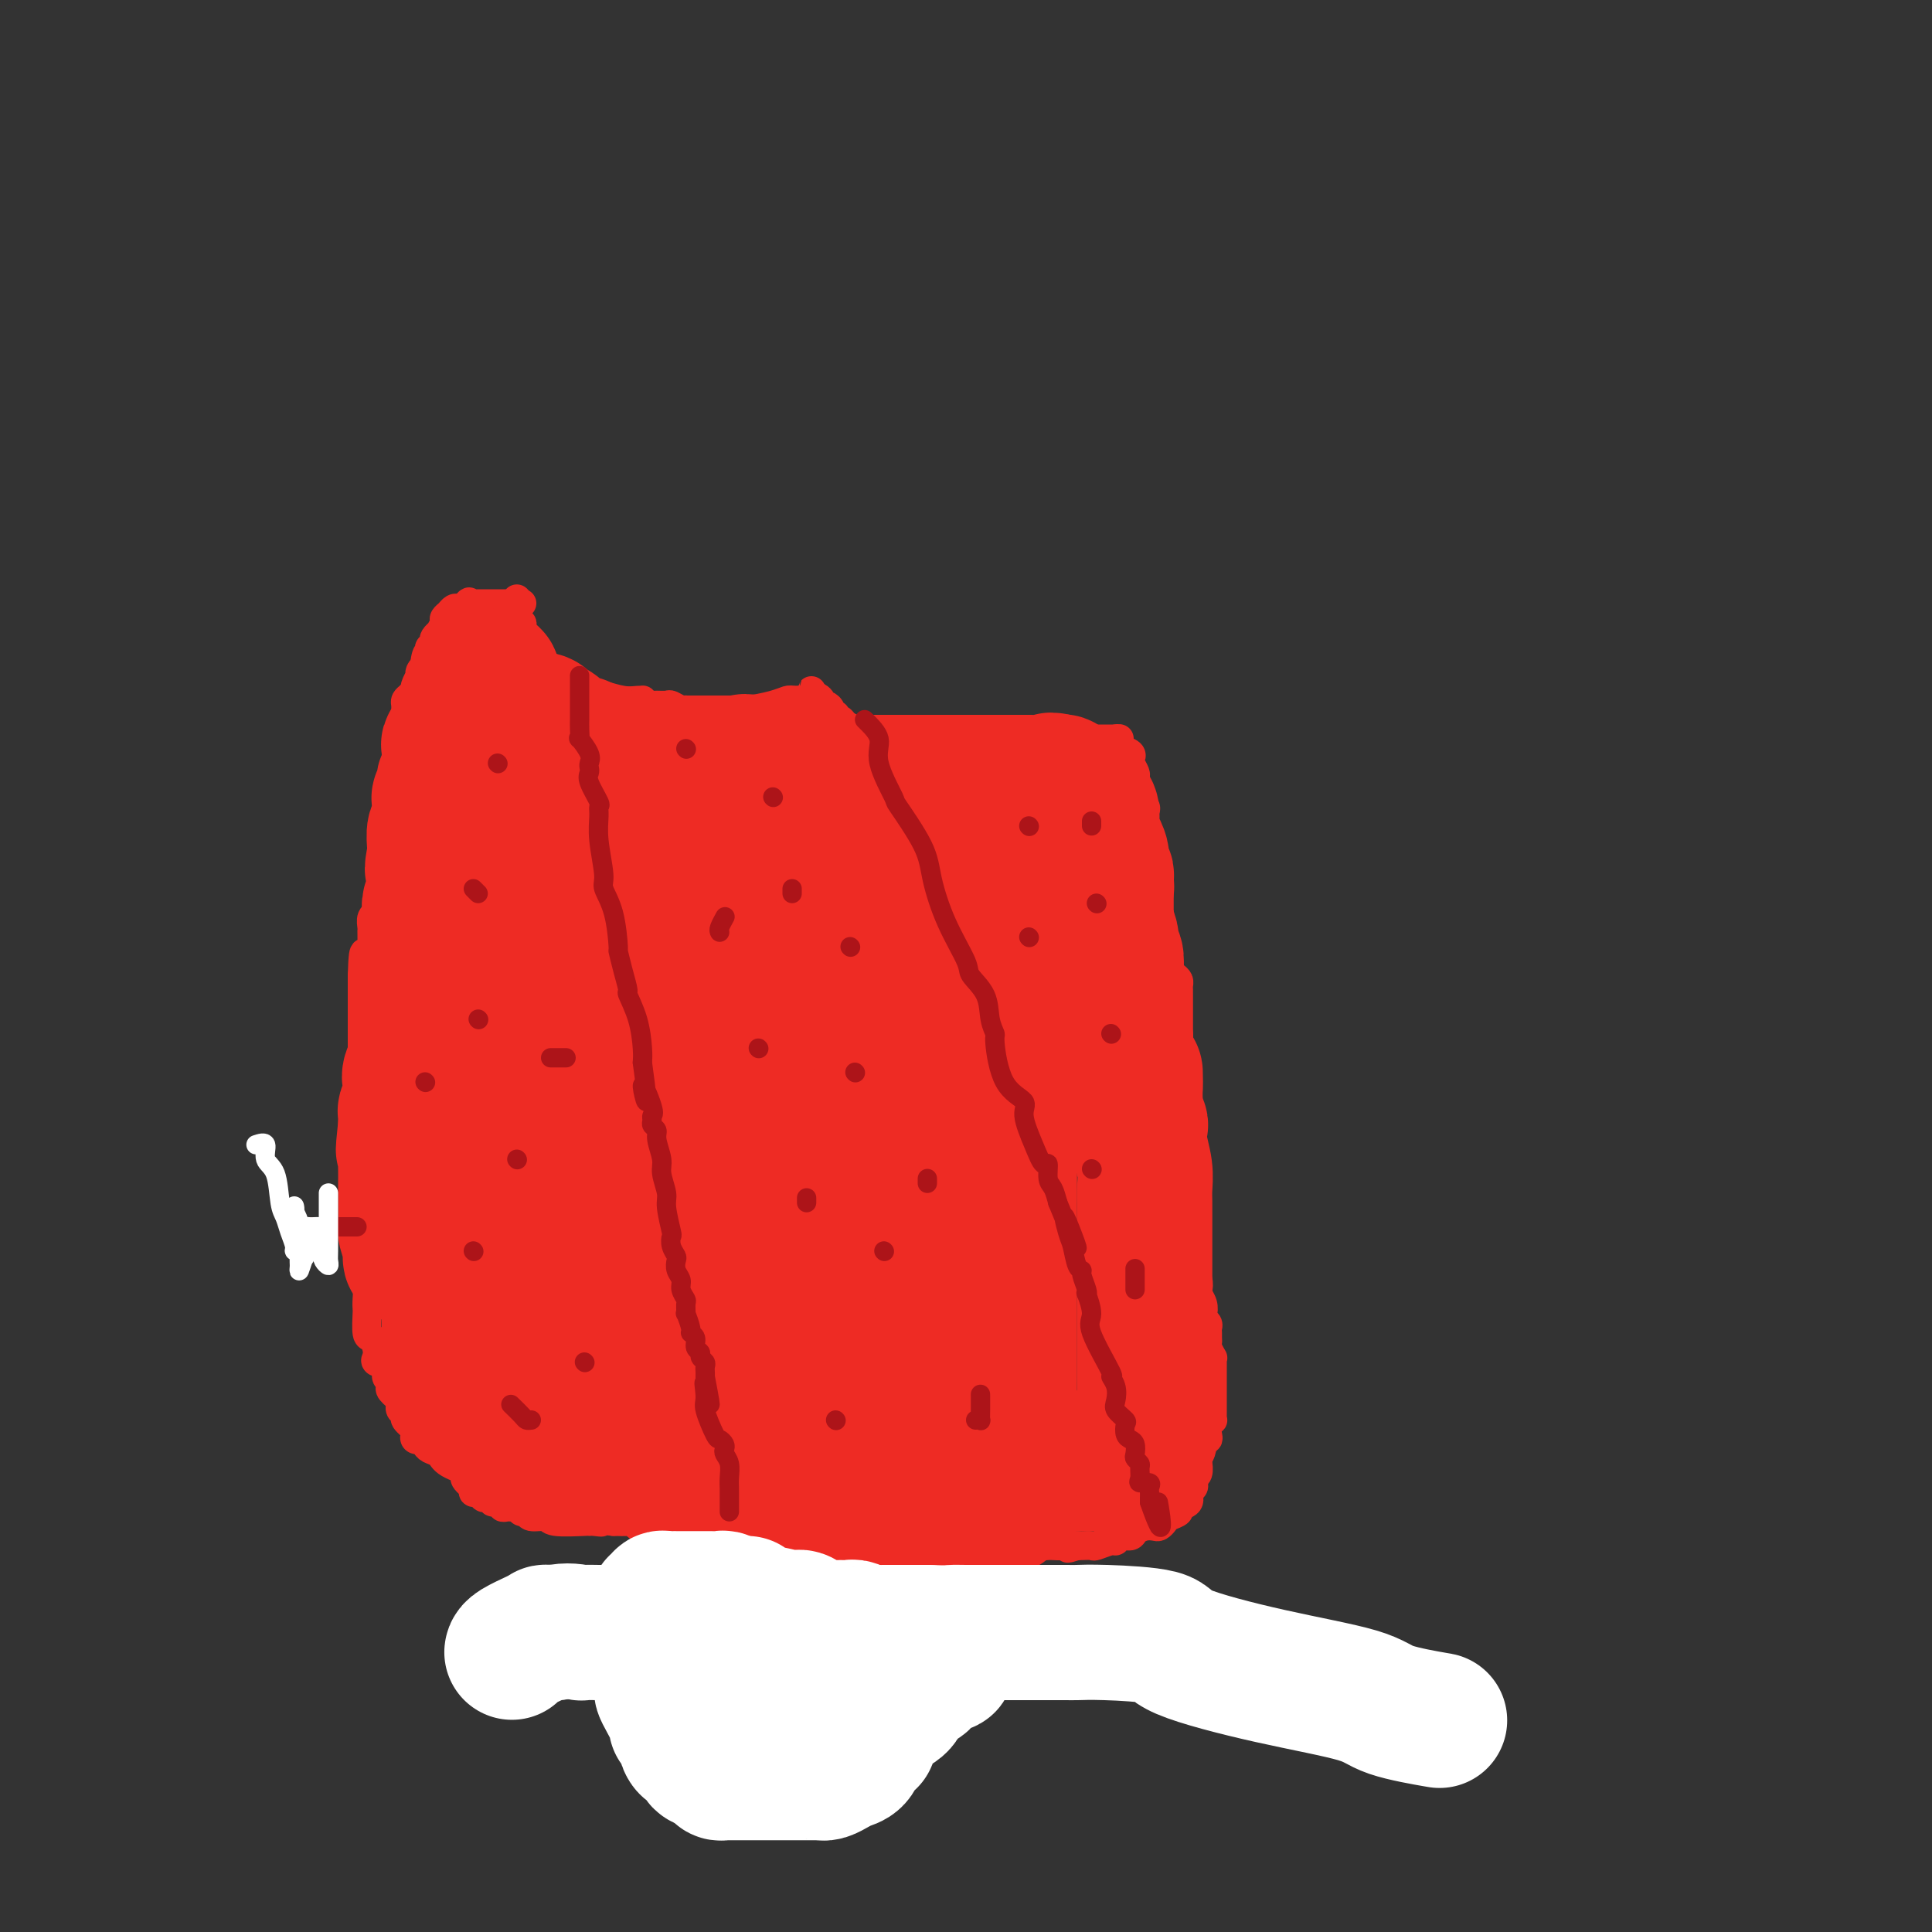 <svg viewBox='0 0 400 400' version='1.1' xmlns='http://www.w3.org/2000/svg' xmlns:xlink='http://www.w3.org/1999/xlink'><rect x="0" y="0" width="400" height="400" fill="#333333" stroke="none"/><g fill='none' stroke='#EE2B24' stroke-width='6' stroke-linecap='round' stroke-linejoin='round'><path d='M107,124c0.000,0.000 0.000,1.000 0,1'/><path d='M107,125c0.001,0.312 0.004,0.590 0,1c-0.004,0.410 -0.015,0.950 0,1c0.015,0.050 0.057,-0.389 0,0c-0.057,0.389 -0.211,1.606 0,2c0.211,0.394 0.788,-0.035 1,0c0.212,0.035 0.060,0.534 0,1c-0.060,0.466 -0.026,0.898 0,1c0.026,0.102 0.046,-0.127 0,0c-0.046,0.127 -0.156,0.612 0,1c0.156,0.388 0.578,0.681 1,1c0.422,0.319 0.844,0.663 1,1c0.156,0.337 0.044,0.668 0,1c-0.044,0.332 -0.022,0.666 0,1'/><path d='M110,136c0.692,1.858 0.920,1.005 1,1c0.080,-0.005 0.010,0.840 0,1c-0.010,0.160 0.040,-0.365 0,0c-0.040,0.365 -0.169,1.618 0,2c0.169,0.382 0.637,-0.108 1,0c0.363,0.108 0.622,0.813 1,1c0.378,0.187 0.874,-0.146 1,0c0.126,0.146 -0.120,0.770 0,1c0.120,0.230 0.606,0.066 1,0c0.394,-0.066 0.697,-0.033 1,0'/><path d='M116,142c1.106,1.155 0.870,1.041 1,1c0.130,-0.041 0.626,-0.011 1,0c0.374,0.011 0.625,0.002 1,0c0.375,-0.002 0.874,0.003 1,0c0.126,-0.003 -0.120,-0.015 0,0c0.120,0.015 0.607,0.055 1,0c0.393,-0.055 0.692,-0.207 1,0c0.308,0.207 0.625,0.773 1,1c0.375,0.227 0.808,0.113 1,0c0.192,-0.113 0.142,-0.227 1,0c0.858,0.227 2.622,0.796 4,1c1.378,0.204 2.369,0.044 3,0c0.631,-0.044 0.901,0.026 1,0c0.099,-0.026 0.028,-0.150 0,0c-0.028,0.150 -0.014,0.575 0,1'/><path d='M133,146c2.804,0.618 1.314,0.165 1,0c-0.314,-0.165 0.549,-0.040 1,0c0.451,0.040 0.489,-0.003 1,0c0.511,0.003 1.494,0.053 2,0c0.506,-0.053 0.535,-0.210 1,0c0.465,0.210 1.367,0.788 2,1c0.633,0.212 0.996,0.057 1,0c0.004,-0.057 -0.351,-0.015 0,0c0.351,0.015 1.407,0.004 2,0c0.593,-0.004 0.722,-0.001 1,0c0.278,0.001 0.703,0.000 1,0c0.297,-0.000 0.464,-0.000 1,0c0.536,0.000 1.439,0.001 2,0c0.561,-0.001 0.779,-0.003 1,0c0.221,0.003 0.444,0.011 1,0c0.556,-0.011 1.445,-0.042 2,0c0.555,0.042 0.778,0.155 2,0c1.222,-0.155 3.444,-0.580 5,-1c1.556,-0.420 2.444,-0.834 3,-1c0.556,-0.166 0.778,-0.083 1,0'/><path d='M164,145c5.050,-0.155 2.176,-0.044 1,0c-1.176,0.044 -0.655,0.021 0,0c0.655,-0.021 1.443,-0.042 2,0c0.557,0.042 0.881,0.145 1,0c0.119,-0.145 0.032,-0.539 0,-1c-0.032,-0.461 -0.009,-0.989 0,-1c0.009,-0.011 0.005,0.494 0,1'/><path d='M168,144c1.083,0.008 1.792,0.528 2,1c0.208,0.472 -0.084,0.896 0,1c0.084,0.104 0.544,-0.112 1,0c0.456,0.112 0.907,0.552 1,1c0.093,0.448 -0.172,0.905 0,1c0.172,0.095 0.781,-0.171 1,0c0.219,0.171 0.046,0.781 0,1c-0.046,0.219 0.033,0.048 0,0c-0.033,-0.048 -0.178,0.026 0,0c0.178,-0.026 0.677,-0.150 1,0c0.323,0.150 0.468,0.576 1,1c0.532,0.424 1.451,0.845 2,1c0.549,0.155 0.728,0.044 1,0c0.272,-0.044 0.636,-0.022 1,0'/><path d='M179,151c1.880,1.326 1.080,1.140 1,1c-0.080,-0.140 0.561,-0.234 1,0c0.439,0.234 0.676,0.795 1,1c0.324,0.205 0.735,0.055 1,0c0.265,-0.055 0.384,-0.015 1,0c0.616,0.015 1.728,0.004 2,0c0.272,-0.004 -0.296,-0.001 0,0c0.296,0.001 1.455,0.000 2,0c0.545,-0.000 0.474,-0.000 1,0c0.526,0.000 1.647,0.000 2,0c0.353,-0.000 -0.063,-0.000 0,0c0.063,0.000 0.606,0.000 1,0c0.394,-0.000 0.640,-0.000 1,0c0.360,0.000 0.834,0.000 1,0c0.166,-0.000 0.025,-0.000 1,0c0.975,0.000 3.065,0.000 4,0c0.935,-0.000 0.713,-0.000 1,0c0.287,0.000 1.082,0.000 2,0c0.918,-0.000 1.959,-0.000 3,0'/><path d='M205,153c4.407,0.309 2.424,0.083 2,0c-0.424,-0.083 0.713,-0.022 1,0c0.287,0.022 -0.274,0.006 0,0c0.274,-0.006 1.383,-0.002 2,0c0.617,0.002 0.741,0.000 1,0c0.259,-0.000 0.651,-0.000 1,0c0.349,0.000 0.653,0.000 1,0c0.347,-0.000 0.735,-0.000 1,0c0.265,0.000 0.407,0.000 1,0c0.593,-0.000 1.637,-0.000 2,0c0.363,0.000 0.045,0.000 0,0c-0.045,-0.000 0.184,-0.000 1,0c0.816,0.000 2.220,0.000 3,0c0.780,-0.000 0.937,-0.000 1,0c0.063,0.000 0.031,0.000 0,0'/><path d='M222,153c2.807,0.000 1.326,0.000 1,0c-0.326,0.000 0.503,0.000 1,0c0.497,-0.000 0.660,0.000 1,0c0.340,0.000 0.855,0.000 1,0c0.145,0.000 -0.080,0.000 0,0c0.080,0.000 0.465,0.000 1,0c0.535,0.000 1.221,0.000 2,0c0.779,0.000 1.651,-0.000 2,0c0.349,0.000 0.174,0.000 0,0'/><path d='M231,153c1.400,-0.048 0.400,-0.167 0,0c-0.400,0.167 -0.199,0.621 0,1c0.199,0.379 0.397,0.683 1,1c0.603,0.317 1.612,0.648 2,1c0.388,0.352 0.157,0.725 0,1c-0.157,0.275 -0.238,0.451 0,1c0.238,0.549 0.796,1.471 1,2c0.204,0.529 0.055,0.667 0,1c-0.055,0.333 -0.015,0.863 0,1c0.015,0.137 0.004,-0.117 0,0c-0.004,0.117 -0.001,0.605 0,1c0.001,0.395 0.001,0.698 0,1'/><path d='M235,164c0.651,1.880 0.280,1.081 0,1c-0.280,-0.081 -0.467,0.555 0,1c0.467,0.445 1.589,0.698 2,1c0.411,0.302 0.110,0.655 0,1c-0.110,0.345 -0.029,0.684 0,1c0.029,0.316 0.008,0.610 0,1c-0.008,0.390 -0.002,0.878 0,1c0.002,0.122 0.001,-0.121 0,0c-0.001,0.121 -0.000,0.606 0,1c0.000,0.394 0.000,0.698 0,1c-0.000,0.302 -0.000,0.603 0,1c0.000,0.397 0.001,0.892 0,1c-0.001,0.108 -0.002,-0.169 0,0c0.002,0.169 0.008,0.784 0,1c-0.008,0.216 -0.030,0.032 0,1c0.030,0.968 0.112,3.088 0,4c-0.112,0.912 -0.419,0.615 0,1c0.419,0.385 1.562,1.451 2,2c0.438,0.549 0.170,0.580 0,1c-0.170,0.420 -0.241,1.229 0,2c0.241,0.771 0.796,1.505 1,2c0.204,0.495 0.057,0.751 0,1c-0.057,0.249 -0.026,0.489 0,1c0.026,0.511 0.045,1.291 0,2c-0.045,0.709 -0.156,1.345 0,2c0.156,0.655 0.578,1.327 1,2'/><path d='M241,197c0.864,5.013 0.025,1.045 0,0c-0.025,-1.045 0.764,0.833 1,2c0.236,1.167 -0.080,1.622 0,2c0.080,0.378 0.557,0.680 1,1c0.443,0.320 0.851,0.658 1,1c0.149,0.342 0.040,0.687 0,1c-0.040,0.313 -0.011,0.595 0,1c0.011,0.405 0.003,0.934 0,1c-0.003,0.066 -0.001,-0.332 0,0c0.001,0.332 0.000,1.395 0,2c-0.000,0.605 -0.000,0.754 0,1c0.000,0.246 0.000,0.591 0,1c-0.000,0.409 -0.000,0.882 0,1c0.000,0.118 0.000,-0.120 0,0c-0.000,0.120 -0.000,0.599 0,1c0.000,0.401 0.000,0.723 0,1c-0.000,0.277 -0.000,0.507 0,1c0.000,0.493 0.000,1.248 0,2c-0.000,0.752 -0.000,1.501 0,2c0.000,0.499 0.000,0.750 0,1c-0.000,0.250 -0.000,0.500 0,1c0.000,0.500 0.000,1.250 0,2'/><path d='M244,222c0.464,4.334 0.124,2.668 0,2c-0.124,-0.668 -0.033,-0.337 0,0c0.033,0.337 0.009,0.682 0,1c-0.009,0.318 -0.002,0.610 0,1c0.002,0.390 -0.000,0.877 0,1c0.000,0.123 0.004,-0.118 0,0c-0.004,0.118 -0.015,0.597 0,1c0.015,0.403 0.057,0.732 0,1c-0.057,0.268 -0.211,0.475 0,1c0.211,0.525 0.789,1.367 1,2c0.211,0.633 0.057,1.055 0,1c-0.057,-0.055 -0.015,-0.589 0,0c0.015,0.589 0.004,2.301 0,3c-0.004,0.699 -0.001,0.387 0,1c0.001,0.613 0.000,2.152 0,3c-0.000,0.848 -0.000,1.004 0,1c0.000,-0.004 0.000,-0.169 0,0c-0.000,0.169 -0.000,0.671 0,1c0.000,0.329 0.000,0.484 0,1c-0.000,0.516 -0.000,1.394 0,2c0.000,0.606 0.000,0.939 0,1c-0.000,0.061 -0.000,-0.150 0,0c0.000,0.150 0.000,0.660 0,1c-0.000,0.340 -0.001,0.510 0,1c0.001,0.490 0.003,1.301 0,2c-0.003,0.699 -0.011,1.287 0,2c0.011,0.713 0.042,1.553 0,2c-0.042,0.447 -0.155,0.501 0,1c0.155,0.499 0.580,1.442 1,2c0.420,0.558 0.834,0.731 1,1c0.166,0.269 0.083,0.635 0,1'/><path d='M247,259c0.460,5.916 0.109,2.205 0,1c-0.109,-1.205 0.022,0.096 0,1c-0.022,0.904 -0.198,1.411 0,2c0.198,0.589 0.771,1.261 1,2c0.229,0.739 0.113,1.546 0,2c-0.113,0.454 -0.223,0.555 0,1c0.223,0.445 0.778,1.232 1,2c0.222,0.768 0.112,1.515 0,2c-0.112,0.485 -0.226,0.707 0,1c0.226,0.293 0.793,0.656 1,1c0.207,0.344 0.054,0.668 0,1c-0.054,0.332 -0.011,0.671 0,1c0.011,0.329 -0.011,0.648 0,1c0.011,0.352 0.056,0.737 0,1c-0.056,0.263 -0.211,0.403 0,1c0.211,0.597 0.789,1.651 1,2c0.211,0.349 0.057,-0.006 0,0c-0.057,0.006 -0.015,0.372 0,1c0.015,0.628 0.004,1.517 0,2c-0.004,0.483 -0.001,0.558 0,1c0.001,0.442 0.000,1.250 0,2c-0.000,0.750 -0.000,1.444 0,2c0.000,0.556 -0.000,0.976 0,1c0.000,0.024 0.001,-0.348 0,0c-0.001,0.348 -0.004,1.416 0,2c0.004,0.584 0.015,0.685 0,1c-0.015,0.315 -0.056,0.845 0,1c0.056,0.155 0.207,-0.064 0,0c-0.207,0.064 -0.774,0.412 -1,1c-0.226,0.588 -0.112,1.415 0,2c0.112,0.585 0.223,0.927 0,1c-0.223,0.073 -0.778,-0.122 -1,0c-0.222,0.122 -0.111,0.561 0,1'/><path d='M249,299c-0.536,3.041 -0.875,2.142 -1,2c-0.125,-0.142 -0.037,0.473 0,1c0.037,0.527 0.024,0.967 0,1c-0.024,0.033 -0.058,-0.342 0,0c0.058,0.342 0.207,1.400 0,2c-0.207,0.600 -0.771,0.742 -1,1c-0.229,0.258 -0.122,0.632 0,1c0.122,0.368 0.259,0.728 0,1c-0.259,0.272 -0.913,0.454 -1,1c-0.087,0.546 0.394,1.455 0,2c-0.394,0.545 -1.664,0.724 -2,1c-0.336,0.276 0.262,0.649 0,1c-0.262,0.351 -1.382,0.682 -2,1c-0.618,0.318 -0.733,0.624 -1,1c-0.267,0.376 -0.686,0.823 -1,1c-0.314,0.177 -0.521,0.085 -1,0c-0.479,-0.085 -1.228,-0.162 -2,0c-0.772,0.162 -1.567,0.564 -2,1c-0.433,0.436 -0.505,0.905 -1,1c-0.495,0.095 -1.413,-0.185 -2,0c-0.587,0.185 -0.843,0.834 -1,1c-0.157,0.166 -0.213,-0.152 -1,0c-0.787,0.152 -2.304,0.773 -3,1c-0.696,0.227 -0.572,0.061 -1,0c-0.428,-0.061 -1.408,-0.017 -2,0c-0.592,0.017 -0.796,0.009 -1,0'/><path d='M223,320c-3.383,1.083 -1.340,0.290 -1,0c0.340,-0.290 -1.024,-0.079 -2,0c-0.976,0.079 -1.564,0.025 -2,0c-0.436,-0.025 -0.718,-0.021 -1,0c-0.282,0.021 -0.562,0.058 -1,0c-0.438,-0.058 -1.034,-0.211 -2,0c-0.966,0.211 -2.303,0.788 -3,1c-0.697,0.212 -0.755,0.061 -1,0c-0.245,-0.061 -0.678,-0.030 -1,0c-0.322,0.030 -0.535,0.061 -1,0c-0.465,-0.061 -1.184,-0.212 -2,0c-0.816,0.212 -1.729,0.789 -2,1c-0.271,0.211 0.101,0.057 0,0c-0.101,-0.057 -0.674,-0.015 -1,0c-0.326,0.015 -0.406,0.004 -1,0c-0.594,-0.004 -1.703,-0.001 -2,0c-0.297,0.001 0.219,0.000 0,0c-0.219,-0.000 -1.172,-0.000 -2,0c-0.828,0.000 -1.531,0.000 -2,0c-0.469,-0.000 -0.703,-0.000 -1,0c-0.297,0.000 -0.658,0.000 -1,0c-0.342,-0.000 -0.667,-0.000 -1,0c-0.333,0.000 -0.675,0.000 -1,0c-0.325,-0.000 -0.631,-0.000 -1,0c-0.369,0.000 -0.799,0.000 -1,0c-0.201,-0.000 -0.173,-0.000 -1,0c-0.827,0.000 -2.510,0.000 -3,0c-0.490,-0.000 0.214,-0.000 0,0c-0.214,0.000 -1.345,0.000 -2,0c-0.655,-0.000 -0.835,-0.000 -1,0c-0.165,0.000 -0.314,0.000 -1,0c-0.686,-0.000 -1.910,-0.000 -3,0c-1.090,0.000 -2.045,0.000 -3,0'/><path d='M176,322c-7.708,0.292 -3.479,0.022 -2,0c1.479,-0.022 0.208,0.204 -1,0c-1.208,-0.204 -2.354,-0.839 -3,-1c-0.646,-0.161 -0.792,0.153 -1,0c-0.208,-0.153 -0.479,-0.772 -1,-1c-0.521,-0.228 -1.294,-0.065 -2,0c-0.706,0.065 -1.345,0.031 -2,0c-0.655,-0.031 -1.325,-0.060 -2,0c-0.675,0.060 -1.354,0.208 -2,0c-0.646,-0.208 -1.258,-0.774 -2,-1c-0.742,-0.226 -1.613,-0.113 -2,0c-0.387,0.113 -0.289,0.226 -1,0c-0.711,-0.226 -2.232,-0.792 -3,-1c-0.768,-0.208 -0.782,-0.060 -1,0c-0.218,0.060 -0.640,0.030 -1,0c-0.360,-0.030 -0.659,-0.061 -1,0c-0.341,0.061 -0.725,0.213 -1,0c-0.275,-0.213 -0.440,-0.793 -1,-1c-0.560,-0.207 -1.516,-0.041 -2,0c-0.484,0.041 -0.497,-0.041 -1,0c-0.503,0.041 -1.498,0.207 -2,0c-0.502,-0.207 -0.513,-0.788 -1,-1c-0.487,-0.212 -1.450,-0.057 -2,0c-0.550,0.057 -0.686,0.015 -1,0c-0.314,-0.015 -0.804,-0.004 -1,0c-0.196,0.004 -0.098,0.001 0,0c0.098,-0.001 0.195,0.001 0,0c-0.195,-0.001 -0.683,-0.004 -1,0c-0.317,0.004 -0.465,0.015 -1,0c-0.535,-0.015 -1.458,-0.057 -2,0c-0.542,0.057 -0.702,0.211 -1,0c-0.298,-0.211 -0.734,-0.788 -1,-1c-0.266,-0.212 -0.362,-0.061 -1,0c-0.638,0.061 -1.819,0.030 -3,0'/><path d='M127,315c-8.218,-1.083 -4.262,-0.289 -3,0c1.262,0.289 -0.171,0.073 -1,0c-0.829,-0.073 -1.056,-0.004 -1,0c0.056,0.004 0.394,-0.055 -1,0c-1.394,0.055 -4.520,0.226 -6,0c-1.480,-0.226 -1.314,-0.849 -2,-1c-0.686,-0.151 -2.225,0.170 -3,0c-0.775,-0.170 -0.785,-0.830 -1,-1c-0.215,-0.170 -0.636,0.152 -1,0c-0.364,-0.152 -0.670,-0.777 -1,-1c-0.330,-0.223 -0.685,-0.045 -1,0c-0.315,0.045 -0.591,-0.044 -1,0c-0.409,0.044 -0.950,0.222 -1,0c-0.050,-0.222 0.390,-0.843 0,-1c-0.390,-0.157 -1.610,0.150 -2,0c-0.390,-0.150 0.049,-0.757 0,-1c-0.049,-0.243 -0.587,-0.121 -1,0c-0.413,0.121 -0.702,0.239 -1,0c-0.298,-0.239 -0.606,-0.837 -1,-1c-0.394,-0.163 -0.875,0.110 -1,0c-0.125,-0.110 0.107,-0.603 0,-1c-0.107,-0.397 -0.554,-0.699 -1,-1'/><path d='M97,307c-1.793,-1.444 0.225,-1.552 0,-2c-0.225,-0.448 -2.691,-1.234 -4,-2c-1.309,-0.766 -1.460,-1.512 -2,-2c-0.540,-0.488 -1.469,-0.718 -2,-1c-0.531,-0.282 -0.665,-0.615 -1,-1c-0.335,-0.385 -0.872,-0.823 -1,-1c-0.128,-0.177 0.154,-0.093 0,0c-0.154,0.093 -0.744,0.194 -1,0c-0.256,-0.194 -0.177,-0.682 0,-1c0.177,-0.318 0.453,-0.467 0,-1c-0.453,-0.533 -1.636,-1.451 -2,-2c-0.364,-0.549 0.091,-0.728 0,-1c-0.091,-0.272 -0.729,-0.636 -1,-1c-0.271,-0.364 -0.177,-0.728 0,-1c0.177,-0.272 0.435,-0.453 0,-1c-0.435,-0.547 -1.565,-1.460 -2,-2c-0.435,-0.540 -0.177,-0.708 0,-1c0.177,-0.292 0.271,-0.707 0,-1c-0.271,-0.293 -0.909,-0.462 -1,-1c-0.091,-0.538 0.365,-1.444 0,-2c-0.365,-0.556 -1.552,-0.762 -2,-1c-0.448,-0.238 -0.159,-0.509 0,-1c0.159,-0.491 0.186,-1.202 0,-2c-0.186,-0.798 -0.586,-1.683 -1,-2c-0.414,-0.317 -0.842,-0.066 -1,-1c-0.158,-0.934 -0.046,-3.052 0,-4c0.046,-0.948 0.026,-0.727 0,-1c-0.026,-0.273 -0.060,-1.039 0,-2c0.060,-0.961 0.212,-2.117 0,-3c-0.212,-0.883 -0.789,-1.492 -1,-2c-0.211,-0.508 -0.057,-0.913 0,-1c0.057,-0.087 0.015,0.145 0,0c-0.015,-0.145 -0.004,-0.668 0,-1c0.004,-0.332 0.001,-0.474 0,-1c-0.001,-0.526 -0.000,-1.436 0,-2c0.000,-0.564 0.000,-0.782 0,-1'/><path d='M75,258c-0.464,-3.782 -0.124,-1.237 0,-1c0.124,0.237 0.033,-1.834 0,-3c-0.033,-1.166 -0.009,-1.428 0,-2c0.009,-0.572 0.002,-1.453 0,-2c-0.002,-0.547 -0.001,-0.761 0,-1c0.001,-0.239 0.000,-0.502 0,-1c-0.000,-0.498 -0.000,-1.232 0,-2c0.000,-0.768 0.000,-1.572 0,-2c-0.000,-0.428 -0.000,-0.482 0,-1c0.000,-0.518 0.000,-1.500 0,-2c-0.000,-0.500 -0.000,-0.520 0,-1c0.000,-0.480 0.000,-1.422 0,-2c-0.000,-0.578 -0.000,-0.792 0,-1c0.000,-0.208 0.000,-0.409 0,-1c-0.000,-0.591 -0.000,-1.572 0,-2c0.000,-0.428 0.000,-0.302 0,-1c-0.000,-0.698 -0.000,-2.219 0,-3c0.000,-0.781 0.000,-0.822 0,-1c-0.000,-0.178 -0.000,-0.493 0,-1c0.000,-0.507 0.000,-1.204 0,-2c-0.000,-0.796 -0.000,-1.689 0,-2c0.000,-0.311 0.000,-0.040 0,0c-0.000,0.040 -0.000,-0.150 0,-1c0.000,-0.850 0.000,-2.359 0,-3c0.000,-0.641 0.000,-0.412 0,-1c0.000,-0.588 0.000,-1.991 0,-3c0.000,-1.009 0.000,-1.622 0,-2c0.000,-0.378 0.000,-0.520 0,-1c0.000,-0.480 0.000,-1.298 0,-2c0.000,-0.702 0.000,-1.287 0,-2c0.000,-0.713 0.000,-1.553 0,-2c0.000,-0.447 0.000,-0.501 0,-1c0.000,-0.499 0.000,-1.442 0,-2c0.000,-0.558 0.000,-0.731 0,-1c0.000,-0.269 0.000,-0.635 0,-1'/><path d='M75,202c0.243,-8.857 0.850,-3.001 1,-1c0.150,2.001 -0.156,0.146 0,-1c0.156,-1.146 0.774,-1.585 1,-2c0.226,-0.415 0.061,-0.807 0,-1c-0.061,-0.193 -0.017,-0.188 0,-1c0.017,-0.812 0.009,-2.441 0,-3c-0.009,-0.559 -0.017,-0.047 0,0c0.017,0.047 0.061,-0.372 0,-1c-0.061,-0.628 -0.227,-1.466 0,-2c0.227,-0.534 0.845,-0.763 1,-1c0.155,-0.237 -0.154,-0.483 0,-1c0.154,-0.517 0.772,-1.304 1,-2c0.228,-0.696 0.065,-1.300 0,-2c-0.065,-0.700 -0.031,-1.497 0,-2c0.031,-0.503 0.061,-0.712 0,-1c-0.061,-0.288 -0.212,-0.656 0,-1c0.212,-0.344 0.789,-0.665 1,-1c0.211,-0.335 0.056,-0.682 0,-1c-0.056,-0.318 -0.015,-0.605 0,-1c0.015,-0.395 0.003,-0.897 0,-1c-0.003,-0.103 0.003,0.194 0,0c-0.003,-0.194 -0.015,-0.878 0,-1c0.015,-0.122 0.056,0.319 0,0c-0.056,-0.319 -0.211,-1.399 0,-2c0.211,-0.601 0.788,-0.724 1,-1c0.212,-0.276 0.060,-0.704 0,-1c-0.060,-0.296 -0.026,-0.461 0,-1c0.026,-0.539 0.046,-1.453 0,-2c-0.046,-0.547 -0.156,-0.728 0,-1c0.156,-0.272 0.578,-0.636 1,-1'/><path d='M82,166c1.083,-5.692 0.290,-1.921 0,-1c-0.290,0.921 -0.078,-1.009 0,-2c0.078,-0.991 0.021,-1.044 0,-1c-0.021,0.044 -0.007,0.186 0,0c0.007,-0.186 0.005,-0.702 0,-1c-0.005,-0.298 -0.015,-0.380 0,-1c0.015,-0.620 0.056,-1.777 0,-2c-0.056,-0.223 -0.207,0.487 0,0c0.207,-0.487 0.774,-2.172 1,-3c0.226,-0.828 0.113,-0.799 0,-1c-0.113,-0.201 -0.227,-0.632 0,-1c0.227,-0.368 0.793,-0.672 1,-1c0.207,-0.328 0.055,-0.678 0,-1c-0.055,-0.322 -0.015,-0.615 0,-1c0.015,-0.385 0.003,-0.863 0,-1c-0.003,-0.137 0.002,0.065 0,0c-0.002,-0.065 -0.011,-0.399 0,-1c0.011,-0.601 0.040,-1.469 0,-2c-0.040,-0.531 -0.151,-0.724 0,-1c0.151,-0.276 0.562,-0.633 1,-1c0.438,-0.367 0.901,-0.742 1,-1c0.099,-0.258 -0.167,-0.398 0,-1c0.167,-0.602 0.766,-1.667 1,-2c0.234,-0.333 0.101,0.064 0,0c-0.101,-0.064 -0.172,-0.590 0,-1c0.172,-0.410 0.586,-0.705 1,-1'/><path d='M88,138c0.869,-4.509 0.040,-1.782 0,-1c-0.040,0.782 0.707,-0.382 1,-1c0.293,-0.618 0.130,-0.690 0,-1c-0.130,-0.310 -0.227,-0.858 0,-1c0.227,-0.142 0.778,0.121 1,0c0.222,-0.121 0.116,-0.628 0,-1c-0.116,-0.372 -0.242,-0.610 0,-1c0.242,-0.390 0.853,-0.931 1,-1c0.147,-0.069 -0.171,0.335 0,0c0.171,-0.335 0.830,-1.409 1,-2c0.170,-0.591 -0.148,-0.698 0,-1c0.148,-0.302 0.760,-0.799 1,-1c0.240,-0.201 0.106,-0.106 0,0c-0.106,0.106 -0.183,0.224 0,0c0.183,-0.224 0.626,-0.791 1,-1c0.374,-0.209 0.678,-0.060 1,0c0.322,0.060 0.661,0.030 1,0'/><path d='M96,126c1.477,-2.083 1.169,-1.290 1,-1c-0.169,0.290 -0.201,0.078 0,0c0.201,-0.078 0.634,-0.021 1,0c0.366,0.021 0.665,0.006 1,0c0.335,-0.006 0.707,-0.001 1,0c0.293,0.001 0.509,0.000 1,0c0.491,-0.000 1.259,-0.000 2,0c0.741,0.000 1.456,0.000 2,0c0.544,-0.000 0.916,-0.000 1,0c0.084,0.000 -0.119,0.000 0,0c0.119,-0.000 0.559,-0.000 1,0'/><path d='M107,125c1.833,-0.167 0.917,-0.083 0,0'/></g>
<g fill='none' stroke='#EE2B24' stroke-width='28' stroke-linecap='round' stroke-linejoin='round'><path d='M106,234c-0.031,0.252 -0.061,0.503 0,1c0.061,0.497 0.214,1.239 0,2c-0.214,0.761 -0.795,1.540 -1,2c-0.205,0.460 -0.033,0.599 0,1c0.033,0.401 -0.072,1.063 0,2c0.072,0.937 0.322,2.148 0,3c-0.322,0.852 -1.217,1.345 -2,2c-0.783,0.655 -1.453,1.471 -2,2c-0.547,0.529 -0.969,0.771 -1,1c-0.031,0.229 0.329,0.444 0,1c-0.329,0.556 -1.346,1.454 -2,2c-0.654,0.546 -0.945,0.739 -1,1c-0.055,0.261 0.126,0.590 0,1c-0.126,0.410 -0.559,0.900 -1,1c-0.441,0.100 -0.892,-0.190 -1,0c-0.108,0.190 0.125,0.859 0,1c-0.125,0.141 -0.607,-0.245 -1,0c-0.393,0.245 -0.696,1.123 -1,2'/><path d='M93,259c-1.856,2.343 -0.497,1.202 0,1c0.497,-0.202 0.133,0.536 0,1c-0.133,0.464 -0.036,0.653 0,1c0.036,0.347 0.010,0.852 0,1c-0.010,0.148 -0.003,-0.061 0,0c0.003,0.061 0.001,0.394 0,1c-0.001,0.606 -0.000,1.486 0,2c0.000,0.514 0.000,0.661 0,1c-0.000,0.339 -0.000,0.869 0,1c0.000,0.131 0.000,-0.137 0,0c-0.000,0.137 -0.000,0.681 0,1c0.000,0.319 0.000,0.414 0,1c-0.000,0.586 -0.000,1.663 0,2c0.000,0.337 0.000,-0.064 0,0c-0.000,0.064 -0.000,0.595 0,1c0.000,0.405 0.000,0.686 0,1c-0.000,0.314 -0.000,0.661 0,1c0.000,0.339 0.000,0.668 0,1c-0.000,0.332 -0.000,0.666 0,1c0.000,0.334 0.000,0.667 0,1c-0.000,0.333 -0.000,0.667 0,1c0.000,0.333 0.000,0.667 0,1c-0.000,0.333 -0.000,0.667 0,1'/><path d='M93,281c-0.000,3.350 -0.001,0.725 0,0c0.001,-0.725 0.003,0.449 0,1c-0.003,0.551 -0.012,0.477 0,1c0.012,0.523 0.046,1.641 0,2c-0.046,0.359 -0.171,-0.043 0,0c0.171,0.043 0.638,0.531 1,1c0.362,0.469 0.618,0.918 1,1c0.382,0.082 0.891,-0.202 1,0c0.109,0.202 -0.183,0.892 0,1c0.183,0.108 0.841,-0.364 1,0c0.159,0.364 -0.183,1.566 0,2c0.183,0.434 0.889,0.101 1,0c0.111,-0.101 -0.373,0.028 0,0c0.373,-0.028 1.603,-0.215 2,0c0.397,0.215 -0.038,0.831 0,1c0.038,0.169 0.549,-0.108 1,0c0.451,0.108 0.843,0.602 1,1c0.157,0.398 0.078,0.699 0,1'/><path d='M102,293c2.007,2.096 2.526,1.335 3,1c0.474,-0.335 0.904,-0.244 1,0c0.096,0.244 -0.142,0.640 0,1c0.142,0.360 0.663,0.684 1,1c0.337,0.316 0.489,0.623 1,1c0.511,0.377 1.379,0.823 2,1c0.621,0.177 0.993,0.086 1,0c0.007,-0.086 -0.352,-0.167 0,0c0.352,0.167 1.414,0.581 2,1c0.586,0.419 0.696,0.844 1,1c0.304,0.156 0.801,0.045 1,0c0.199,-0.045 0.099,-0.022 0,0'/><path d='M115,300c2.080,1.100 0.781,0.351 1,0c0.219,-0.351 1.957,-0.304 3,0c1.043,0.304 1.393,0.865 2,1c0.607,0.135 1.472,-0.156 2,0c0.528,0.156 0.718,0.760 1,1c0.282,0.240 0.657,0.117 1,0c0.343,-0.117 0.654,-0.227 1,0c0.346,0.227 0.725,0.793 1,1c0.275,0.207 0.445,0.055 1,0c0.555,-0.055 1.497,-0.015 2,0c0.503,0.015 0.569,0.004 1,0c0.431,-0.004 1.228,-0.001 2,0c0.772,0.001 1.520,0.000 2,0c0.480,-0.000 0.691,-0.000 1,0c0.309,0.000 0.714,0.000 1,0c0.286,-0.000 0.453,-0.000 1,0c0.547,0.000 1.474,0.000 2,0c0.526,-0.000 0.651,-0.000 1,0c0.349,0.000 0.921,0.000 1,0c0.079,-0.000 -0.334,-0.000 0,0c0.334,0.000 1.416,0.000 2,0c0.584,-0.000 0.671,-0.000 1,0c0.329,0.000 0.900,0.000 1,0c0.100,-0.000 -0.272,-0.000 0,0c0.272,0.000 1.186,0.000 2,0c0.814,-0.000 1.527,-0.000 2,0c0.473,0.000 0.707,0.000 1,0c0.293,-0.000 0.647,-0.000 1,0'/><path d='M152,303c6.408,0.464 3.927,0.125 3,0c-0.927,-0.125 -0.302,-0.034 0,0c0.302,0.034 0.280,0.013 1,0c0.720,-0.013 2.181,-0.019 3,0c0.819,0.019 0.997,0.062 1,0c0.003,-0.062 -0.168,-0.228 0,0c0.168,0.228 0.677,0.849 1,1c0.323,0.151 0.462,-0.170 1,0c0.538,0.170 1.477,0.830 2,1c0.523,0.170 0.631,-0.151 1,0c0.369,0.151 0.999,0.772 2,1c1.001,0.228 2.374,0.061 3,0c0.626,-0.061 0.504,-0.016 1,0c0.496,0.016 1.608,0.004 2,0c0.392,-0.004 0.063,-0.001 0,0c-0.063,0.001 0.140,0.000 1,0c0.860,-0.000 2.377,-0.000 3,0c0.623,0.000 0.353,0.000 1,0c0.647,-0.000 2.213,-0.000 3,0c0.787,0.000 0.796,0.000 1,0c0.204,-0.000 0.602,-0.000 1,0'/><path d='M183,306c4.889,0.464 1.611,0.124 1,0c-0.611,-0.124 1.446,-0.033 2,0c0.554,0.033 -0.395,0.009 0,0c0.395,-0.009 2.132,-0.002 3,0c0.868,0.002 0.865,0.001 2,0c1.135,-0.001 3.407,-0.000 4,0c0.593,0.000 -0.493,-0.000 0,0c0.493,0.000 2.564,0.001 4,0c1.436,-0.001 2.235,-0.004 3,0c0.765,0.004 1.496,0.015 2,0c0.504,-0.015 0.782,-0.057 1,0c0.218,0.057 0.377,0.211 1,0c0.623,-0.211 1.712,-0.789 2,-1c0.288,-0.211 -0.224,-0.057 0,0c0.224,0.057 1.184,0.015 2,0c0.816,-0.015 1.489,-0.004 2,0c0.511,0.004 0.860,0.001 1,0c0.140,-0.001 0.070,-0.001 0,0'/><path d='M213,305c4.759,-0.110 1.656,0.114 1,0c-0.656,-0.114 1.134,-0.566 2,-1c0.866,-0.434 0.809,-0.848 1,-1c0.191,-0.152 0.629,-0.041 1,0c0.371,0.041 0.676,0.011 1,0c0.324,-0.011 0.666,-0.003 1,0c0.334,0.003 0.658,0.001 1,0c0.342,-0.001 0.700,-0.000 1,0c0.300,0.000 0.542,0.000 1,0c0.458,-0.000 1.131,0.000 2,0c0.869,-0.000 1.935,-0.000 3,0c1.065,0.000 2.128,0.001 3,0c0.872,-0.001 1.554,-0.002 2,0c0.446,0.002 0.655,0.008 1,0c0.345,-0.008 0.825,-0.029 1,0c0.175,0.029 0.046,0.110 0,0c-0.046,-0.110 -0.010,-0.411 0,-1c0.010,-0.589 -0.008,-1.467 0,-2c0.008,-0.533 0.041,-0.720 0,-1c-0.041,-0.280 -0.154,-0.651 0,-1c0.154,-0.349 0.577,-0.674 1,-1'/><path d='M236,297c0.326,-1.555 0.140,-2.444 0,-3c-0.140,-0.556 -0.234,-0.779 0,-1c0.234,-0.221 0.795,-0.439 1,-1c0.205,-0.561 0.055,-1.464 0,-2c-0.055,-0.536 -0.015,-0.705 0,-1c0.015,-0.295 0.004,-0.715 0,-1c-0.004,-0.285 -0.001,-0.436 0,-1c0.001,-0.564 0.000,-1.542 0,-2c-0.000,-0.458 -0.000,-0.395 0,-1c0.000,-0.605 0.000,-1.877 0,-3c-0.000,-1.123 -0.000,-2.097 0,-3c0.000,-0.903 0.000,-1.734 0,-2c-0.000,-0.266 -0.000,0.033 0,0c0.000,-0.033 0.000,-0.399 0,-1c-0.000,-0.601 -0.000,-1.438 0,-2c0.000,-0.562 -0.000,-0.850 0,-1c0.000,-0.150 0.000,-0.163 0,-1c-0.000,-0.837 -0.000,-2.497 0,-3c0.000,-0.503 0.000,0.152 0,0c-0.000,-0.152 -0.000,-1.111 0,-2c0.000,-0.889 0.000,-1.706 0,-2c-0.000,-0.294 -0.000,-0.063 0,-1c0.000,-0.937 0.000,-3.041 0,-4c-0.000,-0.959 -0.000,-0.773 0,-1c0.000,-0.227 0.001,-0.867 0,-2c-0.001,-1.133 -0.004,-2.759 0,-4c0.004,-1.241 0.015,-2.096 0,-3c-0.015,-0.904 -0.056,-1.858 0,-3c0.056,-1.142 0.207,-2.470 0,-4c-0.207,-1.530 -0.774,-3.260 -1,-5c-0.226,-1.740 -0.113,-3.491 0,-4c0.113,-0.509 0.226,0.224 0,0c-0.226,-0.224 -0.792,-1.407 -1,-2c-0.208,-0.593 -0.060,-0.598 0,-1c0.060,-0.402 0.030,-1.201 0,-2'/><path d='M235,228c-0.090,-10.999 0.186,-3.998 0,-2c-0.186,1.998 -0.834,-1.008 -1,-2c-0.166,-0.992 0.152,0.029 0,0c-0.152,-0.029 -0.772,-1.110 -1,-2c-0.228,-0.890 -0.065,-1.589 0,-2c0.065,-0.411 0.031,-0.533 0,-1c-0.031,-0.467 -0.060,-1.280 0,-2c0.060,-0.720 0.208,-1.348 0,-2c-0.208,-0.652 -0.774,-1.327 -1,-2c-0.226,-0.673 -0.113,-1.345 0,-2c0.113,-0.655 0.226,-1.292 0,-2c-0.226,-0.708 -0.793,-1.486 -1,-2c-0.207,-0.514 -0.056,-0.764 0,-1c0.056,-0.236 0.015,-0.459 0,-1c-0.015,-0.541 -0.004,-1.401 0,-2c0.004,-0.599 0.002,-0.937 0,-1c-0.002,-0.063 -0.004,0.151 0,0c0.004,-0.151 0.015,-0.665 0,-1c-0.015,-0.335 -0.056,-0.492 0,-1c0.056,-0.508 0.207,-1.368 0,-2c-0.207,-0.632 -0.774,-1.038 -1,-1c-0.226,0.038 -0.113,0.519 0,0c0.113,-0.519 0.226,-2.037 0,-3c-0.226,-0.963 -0.793,-1.372 -1,-2c-0.207,-0.628 -0.056,-1.477 0,-2c0.056,-0.523 0.015,-0.720 0,-1c-0.015,-0.280 -0.004,-0.642 0,-1c0.004,-0.358 0.001,-0.712 0,-1c-0.001,-0.288 -0.000,-0.511 0,-1c0.000,-0.489 0.000,-1.245 0,-2'/><path d='M229,184c-0.924,-6.985 -0.233,-2.449 0,-1c0.233,1.449 0.010,-0.189 0,-1c-0.010,-0.811 0.194,-0.793 0,-1c-0.194,-0.207 -0.787,-0.637 -1,-1c-0.213,-0.363 -0.047,-0.657 0,-1c0.047,-0.343 -0.026,-0.734 0,-1c0.026,-0.266 0.151,-0.409 0,-1c-0.151,-0.591 -0.576,-1.632 -1,-2c-0.424,-0.368 -0.846,-0.062 -1,0c-0.154,0.062 -0.041,-0.119 0,-1c0.041,-0.881 0.008,-2.461 0,-3c-0.008,-0.539 0.008,-0.039 0,0c-0.008,0.039 -0.040,-0.385 0,-1c0.040,-0.615 0.151,-1.421 0,-2c-0.151,-0.579 -0.565,-0.930 -1,-1c-0.435,-0.070 -0.891,0.140 -1,0c-0.109,-0.140 0.130,-0.630 0,-1c-0.130,-0.370 -0.627,-0.620 -1,-1c-0.373,-0.380 -0.621,-0.890 -1,-1c-0.379,-0.110 -0.889,0.181 -1,0c-0.111,-0.181 0.176,-0.832 0,-1c-0.176,-0.168 -0.817,0.147 -1,0c-0.183,-0.147 0.090,-0.756 0,-1c-0.090,-0.244 -0.545,-0.122 -1,0'/><path d='M219,162c-1.561,-0.928 -1.962,-0.249 -2,0c-0.038,0.249 0.288,0.067 0,0c-0.288,-0.067 -1.189,-0.018 -2,0c-0.811,0.018 -1.531,0.005 -2,0c-0.469,-0.005 -0.685,-0.001 -1,0c-0.315,0.001 -0.728,0.000 -1,0c-0.272,-0.000 -0.403,-0.000 -1,0c-0.597,0.000 -1.659,0.000 -2,0c-0.341,-0.000 0.041,-0.000 0,0c-0.041,0.000 -0.504,0.000 -1,0c-0.496,-0.000 -1.025,-0.000 -2,0c-0.975,0.000 -2.395,0.000 -3,0c-0.605,-0.000 -0.395,-0.000 -1,0c-0.605,0.000 -2.025,0.000 -3,0c-0.975,-0.000 -1.504,-0.000 -2,0c-0.496,0.000 -0.960,0.000 -1,0c-0.040,-0.000 0.342,-0.000 0,0c-0.342,0.000 -1.409,0.000 -2,0c-0.591,-0.000 -0.708,-0.000 -2,0c-1.292,0.000 -3.760,0.000 -5,0c-1.240,-0.000 -1.251,-0.000 -2,0c-0.749,0.000 -2.237,0.000 -3,0c-0.763,-0.000 -0.803,-0.000 -1,0c-0.197,0.000 -0.553,0.000 -1,0c-0.447,0.000 -0.985,0.000 -2,0c-1.015,0.000 -2.508,0.000 -4,0'/><path d='M173,162c-7.113,0.003 -1.894,0.011 -1,0c0.894,-0.011 -2.535,-0.042 -4,0c-1.465,0.042 -0.966,0.156 -1,0c-0.034,-0.156 -0.600,-0.580 -1,-1c-0.400,-0.420 -0.635,-0.834 -1,-1c-0.365,-0.166 -0.861,-0.083 -1,0c-0.139,0.083 0.079,0.166 0,0c-0.079,-0.166 -0.455,-0.580 -1,-1c-0.545,-0.420 -1.259,-0.844 -2,-1c-0.741,-0.156 -1.508,-0.042 -2,0c-0.492,0.042 -0.709,0.011 -1,0c-0.291,-0.011 -0.654,-0.003 -1,0c-0.346,0.003 -0.673,0.002 -1,0'/><path d='M156,158c-2.885,-0.619 -1.598,-0.166 -1,0c0.598,0.166 0.509,0.044 0,0c-0.509,-0.044 -1.436,-0.012 -2,0c-0.564,0.012 -0.764,0.003 -1,0c-0.236,-0.003 -0.507,-0.001 -1,0c-0.493,0.001 -1.207,0.000 -2,0c-0.793,-0.000 -1.666,-0.000 -2,0c-0.334,0.000 -0.131,0.000 -1,0c-0.869,-0.000 -2.812,-0.000 -4,0c-1.188,0.000 -1.622,0.000 -2,0c-0.378,-0.000 -0.699,-0.000 -1,0c-0.301,0.000 -0.580,0.000 -1,0c-0.420,-0.000 -0.980,-0.000 -1,0c-0.020,0.000 0.500,0.001 0,0c-0.500,-0.001 -2.021,-0.004 -3,0c-0.979,0.004 -1.418,0.016 -2,0c-0.582,-0.016 -1.308,-0.061 -2,0c-0.692,0.061 -1.351,0.226 -2,0c-0.649,-0.226 -1.287,-0.845 -2,-1c-0.713,-0.155 -1.500,0.154 -2,0c-0.500,-0.154 -0.711,-0.772 -1,-1c-0.289,-0.228 -0.654,-0.065 -1,0c-0.346,0.065 -0.673,0.033 -1,0'/><path d='M121,156c-5.593,-0.779 -2.076,-1.726 -1,-2c1.076,-0.274 -0.290,0.123 -1,0c-0.710,-0.123 -0.765,-0.768 -1,-1c-0.235,-0.232 -0.651,-0.052 -1,0c-0.349,0.052 -0.632,-0.024 -1,0c-0.368,0.024 -0.820,0.147 -1,0c-0.180,-0.147 -0.088,-0.565 0,-1c0.088,-0.435 0.174,-0.887 0,-1c-0.174,-0.113 -0.606,0.113 -1,0c-0.394,-0.113 -0.750,-0.566 -1,-1c-0.250,-0.434 -0.396,-0.849 -1,-1c-0.604,-0.151 -1.667,-0.038 -2,0c-0.333,0.038 0.064,0.003 0,0c-0.064,-0.003 -0.590,0.028 -1,0c-0.410,-0.028 -0.703,-0.115 -1,0c-0.297,0.115 -0.599,0.433 -1,0c-0.401,-0.433 -0.900,-1.618 -1,-2c-0.100,-0.382 0.198,0.037 0,0c-0.198,-0.037 -0.893,-0.532 -1,-1c-0.107,-0.468 0.373,-0.909 0,-1c-0.373,-0.091 -1.601,0.168 -2,0c-0.399,-0.168 0.029,-0.762 0,-1c-0.029,-0.238 -0.514,-0.119 -1,0'/><path d='M102,144c-2.940,-2.034 -0.791,-1.119 0,-1c0.791,0.119 0.223,-0.556 0,-1c-0.223,-0.444 -0.101,-0.655 0,-1c0.101,-0.345 0.181,-0.824 0,-1c-0.181,-0.176 -0.623,-0.050 -1,0c-0.377,0.050 -0.688,0.025 -1,0'/><path d='M100,140c-0.553,-0.593 -0.937,-0.075 -1,0c-0.063,0.075 0.193,-0.292 0,0c-0.193,0.292 -0.836,1.244 -1,2c-0.164,0.756 0.149,1.316 0,2c-0.149,0.684 -0.762,1.493 -1,2c-0.238,0.507 -0.103,0.714 0,1c0.103,0.286 0.172,0.653 0,1c-0.172,0.347 -0.586,0.673 -1,1'/><path d='M96,149c-0.558,1.405 0.046,0.418 0,0c-0.046,-0.418 -0.743,-0.266 -1,0c-0.257,0.266 -0.073,0.646 0,1c0.073,0.354 0.035,0.682 0,1c-0.035,0.318 -0.066,0.624 0,1c0.066,0.376 0.228,0.820 0,1c-0.228,0.180 -0.846,0.096 -1,0c-0.154,-0.096 0.155,-0.205 0,0c-0.155,0.205 -0.772,0.723 -1,1c-0.228,0.277 -0.065,0.313 0,1c0.065,0.687 0.031,2.025 0,3c-0.031,0.975 -0.060,1.589 0,2c0.060,0.411 0.208,0.621 0,1c-0.208,0.379 -0.774,0.927 -1,1c-0.226,0.073 -0.113,-0.330 0,0c0.113,0.330 0.227,1.393 0,2c-0.227,0.607 -0.793,0.757 -1,1c-0.207,0.243 -0.054,0.580 0,1c0.054,0.420 0.011,0.922 0,1c-0.011,0.078 0.011,-0.270 0,0c-0.011,0.270 -0.056,1.157 0,2c0.056,0.843 0.211,1.640 0,2c-0.211,0.360 -0.789,0.282 -1,1c-0.211,0.718 -0.057,2.232 0,3c0.057,0.768 0.016,0.791 0,1c-0.016,0.209 -0.008,0.605 0,1'/><path d='M90,177c-0.928,4.717 -0.248,2.508 0,2c0.248,-0.508 0.063,0.683 0,1c-0.063,0.317 -0.003,-0.241 0,0c0.003,0.241 -0.052,1.280 0,2c0.052,0.720 0.210,1.121 0,2c-0.210,0.879 -0.788,2.238 -1,3c-0.212,0.762 -0.057,0.929 0,2c0.057,1.071 0.015,3.046 0,4c-0.015,0.954 -0.004,0.886 0,1c0.004,0.114 0.001,0.410 0,1c-0.001,0.590 -0.001,1.473 0,2c0.001,0.527 0.001,0.699 0,1c-0.001,0.301 -0.004,0.732 0,1c0.004,0.268 0.015,0.372 0,1c-0.015,0.628 -0.057,1.778 0,2c0.057,0.222 0.211,-0.485 0,0c-0.211,0.485 -0.789,2.162 -1,3c-0.211,0.838 -0.057,0.837 0,1c0.057,0.163 0.015,0.490 0,1c-0.015,0.510 -0.003,1.201 0,2c0.003,0.799 -0.004,1.704 0,2c0.004,0.296 0.017,-0.018 0,0c-0.017,0.018 -0.065,0.368 0,1c0.065,0.632 0.242,1.544 0,2c-0.242,0.456 -0.902,0.454 -1,1c-0.098,0.546 0.367,1.640 0,3c-0.367,1.360 -1.566,2.985 -2,4c-0.434,1.015 -0.102,1.419 0,2c0.102,0.581 -0.025,1.339 0,2c0.025,0.661 0.203,1.224 0,2c-0.203,0.776 -0.786,1.763 -1,2c-0.214,0.237 -0.057,-0.277 0,0c0.057,0.277 0.015,1.344 0,2c-0.015,0.656 -0.004,0.902 0,1c0.004,0.098 0.002,0.049 0,0'/><path d='M84,233c-0.928,8.986 -0.249,3.451 0,2c0.249,-1.451 0.067,1.181 0,3c-0.067,1.819 -0.018,2.826 0,4c0.018,1.174 0.005,2.517 0,3c-0.005,0.483 -0.002,0.106 0,1c0.002,0.894 0.004,3.059 0,4c-0.004,0.941 -0.015,0.659 0,1c0.015,0.341 0.057,1.306 0,2c-0.057,0.694 -0.211,1.117 0,2c0.211,0.883 0.788,2.227 1,3c0.212,0.773 0.061,0.975 0,1c-0.061,0.025 -0.030,-0.126 0,0c0.030,0.126 0.061,0.530 0,1c-0.061,0.470 -0.214,1.007 1,0c1.214,-1.007 3.794,-3.556 5,-5c1.206,-1.444 1.038,-1.782 2,-4c0.962,-2.218 3.054,-6.314 4,-9c0.946,-2.686 0.747,-3.961 1,-6c0.253,-2.039 0.957,-4.843 1,-6c0.043,-1.157 -0.577,-0.667 0,-2c0.577,-1.333 2.351,-4.489 3,-7c0.649,-2.511 0.174,-4.378 0,-5c-0.174,-0.622 -0.047,0.000 0,-1c0.047,-1.000 0.012,-3.622 0,-6c-0.012,-2.378 -0.003,-4.511 0,-6c0.003,-1.489 0.001,-2.334 0,-4c-0.001,-1.666 -0.000,-4.154 0,-6c0.000,-1.846 0.000,-3.052 0,-4c-0.000,-0.948 -0.000,-1.640 0,-3c0.000,-1.360 0.000,-3.389 0,-5c-0.000,-1.611 -0.000,-2.806 0,-4'/><path d='M102,177c-0.044,-7.107 -0.153,-2.876 0,-2c0.153,0.876 0.567,-1.604 1,-3c0.433,-1.396 0.886,-1.708 1,-2c0.114,-0.292 -0.110,-0.563 0,-1c0.110,-0.437 0.555,-1.038 1,-2c0.445,-0.962 0.892,-2.284 1,-3c0.108,-0.716 -0.121,-0.827 0,-1c0.121,-0.173 0.593,-0.409 1,0c0.407,0.409 0.750,1.462 1,3c0.250,1.538 0.407,3.561 1,7c0.593,3.439 1.623,8.294 2,11c0.377,2.706 0.101,3.263 0,5c-0.101,1.737 -0.026,4.654 0,8c0.026,3.346 0.005,7.123 0,9c-0.005,1.877 0.006,1.856 0,3c-0.006,1.144 -0.030,3.455 0,5c0.030,1.545 0.113,2.325 0,3c-0.113,0.675 -0.422,1.243 0,3c0.422,1.757 1.576,4.701 2,6c0.424,1.299 0.117,0.953 0,2c-0.117,1.047 -0.046,3.486 0,6c0.046,2.514 0.065,5.104 0,6c-0.065,0.896 -0.214,0.098 0,1c0.214,0.902 0.789,3.504 1,5c0.211,1.496 0.056,1.885 0,3c-0.056,1.115 -0.015,2.954 0,4c0.015,1.046 0.004,1.299 0,2c-0.004,0.701 -0.002,1.851 0,3'/><path d='M114,258c0.465,11.594 0.128,3.579 0,1c-0.128,-2.579 -0.048,0.278 0,2c0.048,1.722 0.066,2.310 0,3c-0.066,0.690 -0.214,1.483 0,2c0.214,0.517 0.789,0.760 1,1c0.211,0.240 0.056,0.478 0,1c-0.056,0.522 -0.015,1.328 0,2c0.015,0.672 0.004,1.210 0,2c-0.004,0.790 -0.002,1.832 0,3c0.002,1.168 0.003,2.462 0,3c-0.003,0.538 -0.012,0.319 0,1c0.012,0.681 0.043,2.261 0,3c-0.043,0.739 -0.162,0.635 0,1c0.162,0.365 0.603,1.198 1,2c0.397,0.802 0.749,1.572 1,2c0.251,0.428 0.400,0.512 1,0c0.600,-0.512 1.652,-1.621 2,-2c0.348,-0.379 -0.009,-0.029 1,-2c1.009,-1.971 3.383,-6.265 5,-10c1.617,-3.735 2.475,-6.913 3,-10c0.525,-3.087 0.715,-6.085 1,-8c0.285,-1.915 0.665,-2.749 1,-5c0.335,-2.251 0.626,-5.919 1,-8c0.374,-2.081 0.832,-2.576 1,-4c0.168,-1.424 0.045,-3.777 0,-6c-0.045,-2.223 -0.012,-4.317 0,-6c0.012,-1.683 0.003,-2.957 0,-4c-0.003,-1.043 -0.001,-1.857 0,-3c0.001,-1.143 0.000,-2.615 0,-4c-0.000,-1.385 -0.000,-2.681 0,-4c0.000,-1.319 0.000,-2.659 0,-4'/><path d='M133,207c0.619,-9.688 0.166,-5.907 0,-5c-0.166,0.907 -0.044,-1.060 0,-3c0.044,-1.940 0.012,-3.854 0,-5c-0.012,-1.146 -0.003,-1.525 0,-3c0.003,-1.475 0.001,-4.046 0,-5c-0.001,-0.954 -0.000,-0.290 0,-1c0.000,-0.710 0.000,-2.792 0,-4c-0.000,-1.208 0.000,-1.542 0,-2c-0.000,-0.458 -0.000,-1.041 0,-2c0.000,-0.959 0.000,-2.293 0,-3c-0.000,-0.707 -0.001,-0.787 0,-1c0.001,-0.213 0.005,-0.560 0,-1c-0.005,-0.440 -0.018,-0.974 0,-1c0.018,-0.026 0.069,0.456 0,0c-0.069,-0.456 -0.256,-1.851 0,0c0.256,1.851 0.956,6.949 1,10c0.044,3.051 -0.566,4.054 0,7c0.566,2.946 2.309,7.834 3,12c0.691,4.166 0.329,7.611 1,12c0.671,4.389 2.376,9.722 3,12c0.624,2.278 0.166,1.502 0,3c-0.166,1.498 -0.042,5.269 0,7c0.042,1.731 0.001,1.423 0,2c-0.001,0.577 0.038,2.040 0,3c-0.038,0.960 -0.154,1.417 0,3c0.154,1.583 0.577,4.291 1,7'/><path d='M142,249c1.405,12.338 0.418,4.184 0,3c-0.418,-1.184 -0.266,4.601 0,7c0.266,2.399 0.645,1.413 1,2c0.355,0.587 0.684,2.749 1,4c0.316,1.251 0.619,1.593 1,2c0.381,0.407 0.842,0.879 1,1c0.158,0.121 0.014,-0.108 0,0c-0.014,0.108 0.101,0.553 0,1c-0.101,0.447 -0.420,0.897 0,2c0.420,1.103 1.577,2.860 2,4c0.423,1.140 0.113,1.663 0,2c-0.113,0.337 -0.027,0.490 0,1c0.027,0.510 -0.003,1.379 0,2c0.003,0.621 0.040,0.994 0,1c-0.040,0.006 -0.155,-0.356 0,0c0.155,0.356 0.581,1.429 1,2c0.419,0.571 0.830,0.639 1,2c0.170,1.361 0.097,4.014 0,5c-0.097,0.986 -0.218,0.304 0,0c0.218,-0.304 0.777,-0.230 1,0c0.223,0.230 0.112,0.615 0,1'/><path d='M151,291c0.425,6.958 -3.012,3.354 -5,2c-1.988,-1.354 -2.527,-0.457 -3,0c-0.473,0.457 -0.879,0.473 -1,0c-0.121,-0.473 0.042,-1.437 0,-3c-0.042,-1.563 -0.289,-3.726 0,-5c0.289,-1.274 1.115,-1.660 2,-3c0.885,-1.340 1.830,-3.633 2,-6c0.170,-2.367 -0.434,-4.809 0,-6c0.434,-1.191 1.908,-1.131 3,-3c1.092,-1.869 1.803,-5.667 2,-8c0.197,-2.333 -0.119,-3.200 0,-4c0.119,-0.800 0.673,-1.534 1,-3c0.327,-1.466 0.427,-3.664 1,-7c0.573,-3.336 1.618,-7.810 2,-10c0.382,-2.190 0.102,-2.094 0,-4c-0.102,-1.906 -0.027,-5.812 0,-9c0.027,-3.188 0.007,-5.657 0,-7c-0.007,-1.343 -0.002,-1.559 0,-3c0.002,-1.441 0.001,-4.108 0,-6c-0.001,-1.892 -0.000,-3.009 0,-4c0.000,-0.991 0.000,-1.856 0,-3c-0.000,-1.144 -0.000,-2.566 0,-4c0.000,-1.434 0.000,-2.880 0,-4c-0.000,-1.120 -0.000,-1.913 0,-3c0.000,-1.087 0.000,-2.467 0,-4c-0.000,-1.533 -0.000,-3.221 0,-4c0.000,-0.779 0.000,-0.651 0,-1c-0.000,-0.349 -0.000,-1.174 0,-2'/><path d='M155,177c0.034,-9.240 0.118,-3.340 0,-1c-0.118,2.340 -0.438,1.121 0,3c0.438,1.879 1.634,6.856 2,10c0.366,3.144 -0.098,4.456 0,8c0.098,3.544 0.758,9.320 1,18c0.242,8.680 0.065,20.265 0,26c-0.065,5.735 -0.017,5.620 0,8c0.017,2.380 0.005,7.254 0,10c-0.005,2.746 -0.001,3.364 0,4c0.001,0.636 0.000,1.290 0,2c-0.000,0.710 -0.000,1.474 0,3c0.000,1.526 0.000,3.812 0,5c-0.000,1.188 -0.000,1.278 0,3c0.000,1.722 0.000,5.074 0,10c-0.000,4.926 -0.000,11.424 0,15c0.000,3.576 0.000,4.228 0,8c-0.000,3.772 -0.000,10.664 0,16c0.000,5.336 0.000,9.115 0,11c-0.000,1.885 -0.000,1.876 0,3c0.000,1.124 0.000,3.379 0,5c-0.000,1.621 -0.000,2.606 0,3c0.000,0.394 0.000,0.197 0,0'/><path d='M158,347c1.454,25.619 3.589,4.668 5,-4c1.411,-8.668 2.099,-5.053 4,-6c1.901,-0.947 5.016,-6.457 7,-12c1.984,-5.543 2.837,-11.119 3,-14c0.163,-2.881 -0.363,-3.067 0,-5c0.363,-1.933 1.614,-5.614 2,-9c0.386,-3.386 -0.093,-6.478 0,-9c0.093,-2.522 0.757,-4.474 1,-7c0.243,-2.526 0.065,-5.624 0,-10c-0.065,-4.376 -0.017,-10.028 0,-12c0.017,-1.972 0.005,-0.262 0,-4c-0.005,-3.738 -0.001,-12.922 0,-18c0.001,-5.078 0.000,-6.048 0,-7c-0.000,-0.952 -0.001,-1.887 0,-3c0.001,-1.113 0.002,-2.406 0,-3c-0.002,-0.594 -0.008,-0.490 0,-1c0.008,-0.510 0.031,-1.633 0,-2c-0.031,-0.367 -0.117,0.022 0,-1c0.117,-1.022 0.438,-3.456 0,-5c-0.438,-1.544 -1.633,-2.199 -2,-4c-0.367,-1.801 0.095,-4.749 0,-6c-0.095,-1.251 -0.748,-0.804 -1,-2c-0.252,-1.196 -0.105,-4.036 0,-6c0.105,-1.964 0.168,-3.051 0,-4c-0.168,-0.949 -0.567,-1.760 -1,-3c-0.433,-1.240 -0.901,-2.910 -1,-4c-0.099,-1.090 0.169,-1.602 0,-2c-0.169,-0.398 -0.776,-0.684 -1,-1c-0.224,-0.316 -0.064,-0.662 0,-1c0.064,-0.338 0.032,-0.669 0,-1'/><path d='M174,181c-1.088,-5.648 -0.808,-2.767 0,1c0.808,3.767 2.145,8.421 3,11c0.855,2.579 1.230,3.085 2,7c0.770,3.915 1.936,11.241 3,17c1.064,5.759 2.027,9.953 4,17c1.973,7.047 4.957,16.948 6,21c1.043,4.052 0.146,2.257 1,5c0.854,2.743 3.459,10.025 5,14c1.541,3.975 2.019,4.645 2,6c-0.019,1.355 -0.533,3.397 0,6c0.533,2.603 2.114,5.767 3,7c0.886,1.233 1.077,0.535 1,1c-0.077,0.465 -0.423,2.093 0,4c0.423,1.907 1.616,4.093 2,5c0.384,0.907 -0.042,0.536 0,1c0.042,0.464 0.551,1.763 1,3c0.449,1.237 0.838,2.412 1,3c0.162,0.588 0.096,0.590 0,1c-0.096,0.410 -0.222,1.228 0,1c0.222,-0.228 0.791,-1.503 1,-5c0.209,-3.497 0.056,-9.216 0,-13c-0.056,-3.784 -0.015,-5.634 0,-9c0.015,-3.366 0.004,-8.247 0,-14c-0.004,-5.753 -0.001,-12.377 0,-16c0.001,-3.623 0.000,-4.245 0,-7c-0.000,-2.755 -0.000,-7.644 0,-11c0.000,-3.356 0.000,-5.178 0,-7'/><path d='M209,230c0.155,-12.740 0.041,-4.589 0,-3c-0.041,1.589 -0.011,-3.384 0,-7c0.011,-3.616 0.003,-5.874 0,-7c-0.003,-1.126 -0.001,-1.120 0,-2c0.001,-0.880 0.000,-2.645 0,-4c-0.000,-1.355 -0.000,-2.298 0,-3c0.000,-0.702 0.001,-1.162 0,-2c-0.001,-0.838 -0.004,-2.054 0,-3c0.004,-0.946 0.015,-1.623 0,-2c-0.015,-0.377 -0.055,-0.453 0,-1c0.055,-0.547 0.207,-1.565 0,-2c-0.207,-0.435 -0.773,-0.286 -1,-1c-0.227,-0.714 -0.116,-2.290 0,-3c0.116,-0.710 0.239,-0.553 0,-1c-0.239,-0.447 -0.838,-1.497 -1,-2c-0.162,-0.503 0.112,-0.461 0,-1c-0.112,-0.539 -0.611,-1.661 -1,-2c-0.389,-0.339 -0.667,0.106 -1,0c-0.333,-0.106 -0.721,-0.762 -1,-1c-0.279,-0.238 -0.448,-0.058 -1,0c-0.552,0.058 -1.488,-0.005 -2,0c-0.512,0.005 -0.599,0.078 -1,0c-0.401,-0.078 -1.114,-0.308 -2,0c-0.886,0.308 -1.943,1.154 -3,2'/><path d='M195,185c-1.703,0.595 -0.460,1.581 0,3c0.460,1.419 0.137,3.270 0,5c-0.137,1.730 -0.089,3.338 0,4c0.089,0.662 0.219,0.377 0,1c-0.219,0.623 -0.787,2.152 -1,3c-0.213,0.848 -0.072,1.014 0,1c0.072,-0.014 0.073,-0.209 0,0c-0.073,0.209 -0.221,0.823 0,2c0.221,1.177 0.810,2.919 1,4c0.190,1.081 -0.018,1.502 0,2c0.018,0.498 0.263,1.072 0,1c-0.263,-0.072 -1.032,-0.788 0,0c1.032,0.788 3.866,3.082 5,4c1.134,0.918 0.567,0.459 0,0'/></g>
<g fill='none' stroke='#FFFFFF' stroke-width='28' stroke-linecap='round' stroke-linejoin='round'><path d='M106,342c-0.009,0.061 -0.019,0.121 0,0c0.019,-0.121 0.065,-0.425 1,-1c0.935,-0.575 2.759,-1.422 4,-2c1.241,-0.578 1.900,-0.887 2,-1c0.100,-0.113 -0.358,-0.030 0,0c0.358,0.030 1.531,0.009 2,0c0.469,-0.009 0.235,-0.004 0,0'/><path d='M115,338c2.511,-0.619 4.287,-0.166 5,0c0.713,0.166 0.363,0.044 1,0c0.637,-0.044 2.261,-0.012 3,0c0.739,0.012 0.592,0.003 1,0c0.408,-0.003 1.369,-0.001 2,0c0.631,0.001 0.930,0.000 1,0c0.070,-0.000 -0.091,-0.000 0,0c0.091,0.000 0.434,0.000 1,0c0.566,-0.000 1.356,-0.000 2,0c0.644,0.000 1.142,-0.000 2,0c0.858,0.000 2.075,0.000 3,0c0.925,-0.000 1.558,-0.000 2,0c0.442,0.000 0.695,0.000 1,0c0.305,-0.000 0.663,-0.001 1,0c0.337,0.001 0.652,0.004 1,0c0.348,-0.004 0.729,-0.015 1,0c0.271,0.015 0.431,0.057 1,0c0.569,-0.057 1.547,-0.211 2,0c0.453,0.211 0.380,0.788 1,1c0.620,0.212 1.931,0.060 3,0c1.069,-0.060 1.895,-0.026 3,0c1.105,0.026 2.490,0.046 3,0c0.510,-0.046 0.146,-0.156 0,0c-0.146,0.156 -0.073,0.578 0,1'/><path d='M155,340c7.000,0.305 4.501,0.068 4,0c-0.501,-0.068 0.995,0.034 2,0c1.005,-0.034 1.517,-0.205 2,0c0.483,0.205 0.937,0.786 1,1c0.063,0.214 -0.264,0.061 0,0c0.264,-0.061 1.118,-0.030 2,0c0.882,0.030 1.792,0.060 2,0c0.208,-0.060 -0.287,-0.208 0,0c0.287,0.208 1.357,0.774 2,1c0.643,0.226 0.858,0.113 2,0c1.142,-0.113 3.209,-0.226 5,0c1.791,0.226 3.306,0.793 4,1c0.694,0.207 0.567,0.056 1,0c0.433,-0.056 1.424,-0.015 2,0c0.576,0.015 0.735,0.004 1,0c0.265,-0.004 0.635,-0.001 1,0c0.365,0.001 0.724,0.000 1,0c0.276,-0.000 0.469,0.000 1,0c0.531,-0.000 1.400,-0.001 2,0c0.600,0.001 0.932,0.003 1,0c0.068,-0.003 -0.126,-0.011 0,0c0.126,0.011 0.572,0.041 1,0c0.428,-0.041 0.836,-0.155 1,0c0.164,0.155 0.082,0.577 0,1'/><path d='M193,344c5.924,0.802 1.732,0.807 0,1c-1.732,0.193 -1.006,0.576 -1,1c0.006,0.424 -0.710,0.890 -1,1c-0.290,0.110 -0.155,-0.137 0,0c0.155,0.137 0.330,0.657 0,1c-0.330,0.343 -1.164,0.510 -2,1c-0.836,0.490 -1.673,1.304 -2,2c-0.327,0.696 -0.143,1.276 -1,2c-0.857,0.724 -2.755,1.593 -4,3c-1.245,1.407 -1.838,3.350 -2,4c-0.162,0.650 0.108,0.005 0,0c-0.108,-0.005 -0.595,0.628 -1,1c-0.405,0.372 -0.728,0.482 -1,1c-0.272,0.518 -0.493,1.445 -1,2c-0.507,0.555 -1.300,0.737 -2,1c-0.700,0.263 -1.307,0.606 -2,1c-0.693,0.394 -1.474,0.838 -2,1c-0.526,0.162 -0.798,0.044 -1,0c-0.202,-0.044 -0.333,-0.012 -1,0c-0.667,0.012 -1.871,0.003 -3,0c-1.129,-0.003 -2.183,-0.001 -4,0c-1.817,0.001 -4.399,0.000 -6,0c-1.601,-0.000 -2.223,0.001 -3,0c-0.777,-0.001 -1.710,-0.003 -2,0c-0.290,0.003 0.063,0.011 0,0c-0.063,-0.011 -0.542,-0.042 -1,0c-0.458,0.042 -0.896,0.155 -1,0c-0.104,-0.155 0.126,-0.580 0,-1c-0.126,-0.420 -0.607,-0.834 -1,-1c-0.393,-0.166 -0.696,-0.083 -1,0'/><path d='M147,365c-3.649,-0.537 -0.770,-0.879 0,-1c0.770,-0.121 -0.567,-0.022 -1,0c-0.433,0.022 0.039,-0.034 0,0c-0.039,0.034 -0.587,0.156 -1,0c-0.413,-0.156 -0.689,-0.592 -1,-1c-0.311,-0.408 -0.656,-0.789 -1,-1c-0.344,-0.211 -0.687,-0.252 -1,-1c-0.313,-0.748 -0.595,-2.204 -1,-3c-0.405,-0.796 -0.932,-0.933 -1,-1c-0.068,-0.067 0.321,-0.064 0,-1c-0.321,-0.936 -1.354,-2.811 -2,-4c-0.646,-1.189 -0.905,-1.694 -1,-2c-0.095,-0.306 -0.024,-0.414 0,-1c0.024,-0.586 0.003,-1.648 0,-2c-0.003,-0.352 0.013,0.008 0,0c-0.013,-0.008 -0.055,-0.384 0,-1c0.055,-0.616 0.207,-1.474 0,-2c-0.207,-0.526 -0.773,-0.722 -1,-1c-0.227,-0.278 -0.113,-0.639 0,-1'/><path d='M136,342c-1.155,-2.831 -1.041,-0.408 -1,0c0.041,0.408 0.011,-1.200 0,-2c-0.011,-0.800 -0.003,-0.792 0,-1c0.003,-0.208 -0.000,-0.633 0,-1c0.000,-0.367 0.004,-0.675 0,-1c-0.004,-0.325 -0.016,-0.665 0,-1c0.016,-0.335 0.061,-0.663 0,-1c-0.061,-0.337 -0.227,-0.683 0,-1c0.227,-0.317 0.849,-0.607 1,-1c0.151,-0.393 -0.167,-0.890 0,-1c0.167,-0.110 0.819,0.167 1,0c0.181,-0.167 -0.108,-0.777 0,-1c0.108,-0.223 0.613,-0.060 1,0c0.387,0.060 0.657,0.016 1,0c0.343,-0.016 0.759,-0.004 1,0c0.241,0.004 0.306,0.001 1,0c0.694,-0.001 2.017,-0.001 3,0c0.983,0.001 1.625,0.004 2,0c0.375,-0.004 0.482,-0.015 1,0c0.518,0.015 1.448,0.057 2,0c0.552,-0.057 0.725,-0.211 1,0c0.275,0.211 0.651,0.788 1,1c0.349,0.212 0.671,0.061 1,0c0.329,-0.061 0.664,-0.030 1,0'/><path d='M153,332c2.560,0.110 1.459,-0.114 1,0c-0.459,0.114 -0.278,0.565 0,1c0.278,0.435 0.652,0.853 1,1c0.348,0.147 0.668,0.023 1,0c0.332,-0.023 0.674,0.054 1,0c0.326,-0.054 0.637,-0.239 2,0c1.363,0.239 3.779,0.901 5,1c1.221,0.099 1.247,-0.366 2,0c0.753,0.366 2.233,1.562 3,2c0.767,0.438 0.822,0.118 1,0c0.178,-0.118 0.480,-0.033 1,0c0.520,0.033 1.257,0.012 2,0c0.743,-0.012 1.493,-0.017 2,0c0.507,0.017 0.770,0.057 1,0c0.230,-0.057 0.428,-0.211 1,0c0.572,0.211 1.519,0.789 2,1c0.481,0.211 0.495,0.057 1,0c0.505,-0.057 1.500,-0.015 2,0c0.500,0.015 0.505,0.004 1,0c0.495,-0.004 1.481,-0.001 2,0c0.519,0.001 0.573,0.000 1,0c0.427,-0.000 1.228,-0.000 2,0c0.772,0.000 1.516,0.000 2,0c0.484,-0.000 0.710,-0.000 1,0c0.290,0.000 0.645,0.000 1,0'/><path d='M192,338c4.553,0.155 4.435,0.041 5,0c0.565,-0.041 1.812,-0.011 3,0c1.188,0.011 2.318,0.003 3,0c0.682,-0.003 0.916,-0.001 1,0c0.084,0.001 0.018,0.000 1,0c0.982,-0.000 3.010,-0.000 4,0c0.990,0.000 0.940,0.000 1,0c0.060,-0.000 0.229,-0.000 1,0c0.771,0.000 2.144,0.000 3,0c0.856,-0.000 1.194,-0.001 2,0c0.806,0.001 2.081,0.002 3,0c0.919,-0.002 1.484,-0.007 2,0c0.516,0.007 0.984,0.028 2,0c1.016,-0.028 2.579,-0.104 6,0c3.421,0.104 8.698,0.387 11,1c2.302,0.613 1.627,1.555 5,3c3.373,1.445 10.793,3.393 18,5c7.207,1.607 14.200,2.874 18,4c3.800,1.126 4.408,2.111 7,3c2.592,0.889 7.169,1.683 9,2c1.831,0.317 0.915,0.159 0,0'/></g>
<g fill='none' stroke='#AD1419' stroke-width='4' stroke-linecap='round' stroke-linejoin='round'><path d='M120,140c0.000,-0.107 0.000,-0.214 0,0c-0.000,0.214 -0.000,0.748 0,1c0.000,0.252 0.000,0.220 0,1c-0.000,0.780 -0.000,2.372 0,3c0.000,0.628 0.001,0.292 0,1c-0.001,0.708 -0.002,2.460 0,3c0.002,0.540 0.008,-0.133 0,0c-0.008,0.133 -0.030,1.072 0,2c0.030,0.928 0.113,1.845 0,2c-0.113,0.155 -0.422,-0.453 0,0c0.422,0.453 1.575,1.967 2,3c0.425,1.033 0.121,1.583 0,2c-0.121,0.417 -0.061,0.699 0,1c0.061,0.301 0.122,0.621 0,1c-0.122,0.379 -0.426,0.818 0,2c0.426,1.182 1.583,3.108 2,4c0.417,0.892 0.096,0.751 0,1c-0.096,0.249 0.033,0.888 0,2c-0.033,1.112 -0.229,2.699 0,5c0.229,2.301 0.884,5.318 1,7c0.116,1.682 -0.306,2.031 0,3c0.306,0.969 1.340,2.558 2,5c0.660,2.442 0.946,5.737 1,7c0.054,1.263 -0.122,0.496 0,1c0.122,0.504 0.544,2.281 1,4c0.456,1.719 0.945,3.381 1,4c0.055,0.619 -0.326,0.197 0,1c0.326,0.803 1.357,2.832 2,5c0.643,2.168 0.898,4.477 1,6c0.102,1.523 0.051,2.262 0,3'/><path d='M133,220c1.889,13.295 0.113,6.532 0,5c-0.113,-1.532 1.438,2.167 2,4c0.562,1.833 0.135,1.802 0,2c-0.135,0.198 0.020,0.626 0,1c-0.020,0.374 -0.217,0.693 0,1c0.217,0.307 0.847,0.603 1,1c0.153,0.397 -0.170,0.894 0,2c0.170,1.106 0.834,2.822 1,4c0.166,1.178 -0.165,1.817 0,3c0.165,1.183 0.828,2.911 1,4c0.172,1.089 -0.146,1.538 0,3c0.146,1.462 0.757,3.935 1,5c0.243,1.065 0.116,0.722 0,1c-0.116,0.278 -0.223,1.177 0,2c0.223,0.823 0.777,1.571 1,2c0.223,0.429 0.116,0.539 0,1c-0.116,0.461 -0.241,1.274 0,2c0.241,0.726 0.850,1.366 1,2c0.150,0.634 -0.157,1.263 0,2c0.157,0.737 0.778,1.581 1,2c0.222,0.419 0.044,0.413 0,1c-0.044,0.587 0.045,1.767 0,2c-0.045,0.233 -0.223,-0.481 0,0c0.223,0.481 0.848,2.156 1,3c0.152,0.844 -0.171,0.856 0,1c0.171,0.144 0.834,0.420 1,1c0.166,0.580 -0.166,1.465 0,2c0.166,0.535 0.829,0.721 1,1c0.171,0.279 -0.150,0.652 0,1c0.150,0.348 0.772,0.671 1,1c0.228,0.329 0.061,0.666 0,1c-0.061,0.334 -0.018,0.667 0,1c0.018,0.333 0.009,0.667 0,1'/><path d='M146,285c2.003,10.415 0.511,3.953 0,2c-0.511,-1.953 -0.042,0.604 0,2c0.042,1.396 -0.342,1.631 0,3c0.342,1.369 1.411,3.872 2,5c0.589,1.128 0.697,0.882 1,1c0.303,0.118 0.799,0.602 1,1c0.201,0.398 0.106,0.712 0,1c-0.106,0.288 -0.225,0.549 0,1c0.225,0.451 0.792,1.090 1,2c0.208,0.910 0.056,2.089 0,3c-0.056,0.911 -0.015,1.553 0,2c0.015,0.447 0.004,0.698 0,1c-0.004,0.302 -0.001,0.656 0,1c0.001,0.344 0.000,0.680 0,1c-0.000,0.320 -0.000,0.625 0,1c0.000,0.375 0.000,0.822 0,1c-0.000,0.178 -0.000,0.089 0,0'/><path d='M179,149c1.361,1.335 2.722,2.670 3,4c0.278,1.330 -0.526,2.655 0,5c0.526,2.345 2.383,5.709 3,7c0.617,1.291 -0.006,0.510 1,2c1.006,1.490 3.640,5.251 5,8c1.360,2.749 1.447,4.485 2,7c0.553,2.515 1.573,5.810 3,9c1.427,3.190 3.262,6.274 4,8c0.738,1.726 0.379,2.095 1,3c0.621,0.905 2.222,2.346 3,4c0.778,1.654 0.732,3.521 1,5c0.268,1.479 0.851,2.571 1,3c0.149,0.429 -0.136,0.196 0,2c0.136,1.804 0.694,5.644 2,8c1.306,2.356 3.359,3.227 4,4c0.641,0.773 -0.130,1.446 0,3c0.130,1.554 1.162,3.987 2,6c0.838,2.013 1.481,3.606 2,4c0.519,0.394 0.912,-0.410 1,0c0.088,0.410 -0.130,2.033 0,3c0.130,0.967 0.609,1.276 1,2c0.391,0.724 0.696,1.862 1,3'/><path d='M219,249c6.654,16.287 3.290,7.005 2,4c-1.290,-3.005 -0.504,0.268 0,2c0.504,1.732 0.727,1.924 1,3c0.273,1.076 0.595,3.035 1,4c0.405,0.965 0.892,0.934 1,1c0.108,0.066 -0.162,0.227 0,1c0.162,0.773 0.757,2.158 1,3c0.243,0.842 0.133,1.141 0,1c-0.133,-0.141 -0.289,-0.722 0,0c0.289,0.722 1.023,2.748 1,4c-0.023,1.252 -0.804,1.729 0,4c0.804,2.271 3.194,6.337 4,8c0.806,1.663 0.027,0.922 0,1c-0.027,0.078 0.697,0.976 1,2c0.303,1.024 0.186,2.176 0,3c-0.186,0.824 -0.439,1.320 0,2c0.439,0.680 1.571,1.543 2,2c0.429,0.457 0.154,0.507 0,1c-0.154,0.493 -0.186,1.427 0,2c0.186,0.573 0.589,0.784 1,1c0.411,0.216 0.828,0.438 1,1c0.172,0.562 0.099,1.463 0,2c-0.099,0.537 -0.225,0.708 0,1c0.225,0.292 0.800,0.704 1,1c0.200,0.296 0.025,0.474 0,1c-0.025,0.526 0.098,1.398 0,2c-0.098,0.602 -0.419,0.935 0,1c0.419,0.065 1.576,-0.137 2,0c0.424,0.137 0.114,0.614 0,1c-0.114,0.386 -0.031,0.681 0,1c0.031,0.319 0.009,0.663 0,1c-0.009,0.337 -0.004,0.669 0,1'/><path d='M238,311c3.392,9.785 2.373,3.249 2,1c-0.373,-2.249 -0.100,-0.210 0,1c0.100,1.210 0.027,1.592 0,2c-0.027,0.408 -0.007,0.840 0,1c0.007,0.160 0.002,0.046 0,0c-0.002,-0.046 -0.001,-0.023 0,0'/><path d='M99,211c0.000,0.000 0.100,0.100 0.1,0.1'/><path d='M107,240c0.000,0.000 0.100,0.100 0.1,0.1'/><path d='M103,158c0.000,0.000 0.100,0.100 0.1,0.1'/><path d='M88,224c0.000,0.000 0.100,0.100 0.1,0.1'/><path d='M157,217c0.000,0.000 0.100,0.100 0.1,0.1'/><path d='M142,155c0.000,0.000 0.100,0.100 0.1,0.1'/><path d='M177,222c0.000,0.000 0.100,0.100 0.1,0.1'/><path d='M167,248c0.000,0.417 0.000,0.833 0,1c0.000,0.167 0.000,0.083 0,0'/><path d='M183,259c0.000,0.000 0.100,0.100 0.1,0.1'/><path d='M164,185c0.000,-0.417 0.000,-0.833 0,-1c0.000,-0.167 0.000,-0.083 0,0'/><path d='M98,184c0.417,0.417 0.833,0.833 1,1c0.167,0.167 0.083,0.083 0,0'/><path d='M121,282c0.000,0.000 0.100,0.100 0.1,0.1'/><path d='M173,294c0.000,0.000 0.100,0.100 0.1,0.1'/><path d='M202,294c0.423,-0.037 0.845,-0.073 1,0c0.155,0.073 0.041,0.257 0,0c-0.041,-0.257 -0.011,-0.954 0,-2c0.011,-1.046 0.003,-2.442 0,-3c-0.003,-0.558 -0.002,-0.279 0,0'/><path d='M192,245c0.000,-0.417 0.000,-0.833 0,-1c0.000,-0.167 0.000,-0.083 0,0'/><path d='M213,171c0.000,0.000 0.100,0.100 0.1,0.1'/><path d='M226,170c0.000,0.417 0.000,0.833 0,1c0.000,0.167 0.000,0.083 0,0'/><path d='M230,214c0.000,0.000 0.100,0.100 0.1,0.1'/><path d='M235,266c0.000,0.446 0.000,0.893 0,1c0.000,0.107 0.000,-0.125 0,-1c0.000,-0.875 0.000,-2.393 0,-3c0.000,-0.607 0.000,-0.304 0,0'/><path d='M213,194c0.000,0.000 0.100,0.100 0.1,0.1'/><path d='M227,187c0.000,0.000 0.100,0.100 0.1,0.1'/><path d='M226,242c0.000,0.000 0.100,0.100 0.1,0.1'/><path d='M176,196c0.000,0.000 0.100,0.100 0.1,0.1'/><path d='M149,193c-0.111,-0.200 -0.222,-0.400 0,-1c0.222,-0.600 0.778,-1.600 1,-2c0.222,-0.400 0.111,-0.200 0,0'/><path d='M160,165c0.000,0.000 0.100,0.100 0.1,0.1'/><path d='M110,294c-0.369,0.054 -0.738,0.107 -1,0c-0.262,-0.107 -0.417,-0.375 -1,-1c-0.583,-0.625 -1.595,-1.607 -2,-2c-0.405,-0.393 -0.202,-0.196 0,0'/><path d='M61,254c0.800,0.000 1.600,0.000 4,0c2.400,0.000 6.400,0.000 8,0c1.600,0.000 0.800,0.000 0,0'/><path d='M98,259c0.000,0.000 0.100,0.100 0.1,0.1'/><path d='M114,219c0.200,0.000 0.400,0.000 1,0c0.600,0.000 1.600,0.000 2,0c0.400,0.000 0.200,0.000 0,0'/></g>
<g fill='none' stroke='#FFFFFF' stroke-width='4' stroke-linecap='round' stroke-linejoin='round'><path d='M53,237c0.900,-0.292 1.799,-0.585 2,0c0.201,0.585 -0.297,2.046 0,3c0.297,0.954 1.390,1.401 2,3c0.610,1.599 0.737,4.352 1,6c0.263,1.648 0.663,2.193 1,3c0.337,0.807 0.612,1.878 1,3c0.388,1.122 0.889,2.296 1,3c0.111,0.704 -0.166,0.937 0,1c0.166,0.063 0.776,-0.045 1,0c0.224,0.045 0.061,0.245 0,1c-0.061,0.755 -0.019,2.067 0,2c0.019,-0.067 0.015,-1.513 0,-2c-0.015,-0.487 -0.043,-0.016 0,-1c0.043,-0.984 0.155,-3.424 0,-5c-0.155,-1.576 -0.578,-2.288 -1,-3'/><path d='M61,251c-0.154,-1.925 -0.037,-1.237 0,-1c0.037,0.237 -0.004,0.023 0,0c0.004,-0.023 0.054,0.143 0,1c-0.054,0.857 -0.211,2.404 0,4c0.211,1.596 0.791,3.243 1,4c0.209,0.757 0.046,0.626 0,1c-0.046,0.374 0.026,1.255 0,2c-0.026,0.745 -0.150,1.356 0,1c0.150,-0.356 0.575,-1.678 1,-3'/><path d='M63,260c0.310,0.972 0.086,-1.099 0,-2c-0.086,-0.901 -0.034,-0.634 0,-1c0.034,-0.366 0.052,-1.366 0,-2c-0.052,-0.634 -0.172,-0.901 0,-1c0.172,-0.099 0.637,-0.029 1,0c0.363,0.029 0.623,0.018 1,0c0.377,-0.018 0.871,-0.043 1,0c0.129,0.043 -0.106,0.155 0,1c0.106,0.845 0.553,2.422 1,4'/><path d='M67,259c0.635,0.959 0.223,0.856 0,1c-0.223,0.144 -0.256,0.535 0,1c0.256,0.465 0.801,1.004 1,1c0.199,-0.004 0.053,-0.551 0,-1c-0.053,-0.449 -0.014,-0.799 0,-2c0.014,-1.201 0.004,-3.253 0,-4c-0.004,-0.747 -0.001,-0.190 0,-1c0.001,-0.810 0.000,-2.988 0,-4c-0.000,-1.012 -0.000,-0.859 0,-1c0.000,-0.141 0.000,-0.576 0,-1c-0.000,-0.424 -0.000,-0.835 0,-1c0.000,-0.165 0.000,-0.082 0,0'/></g>
</svg>